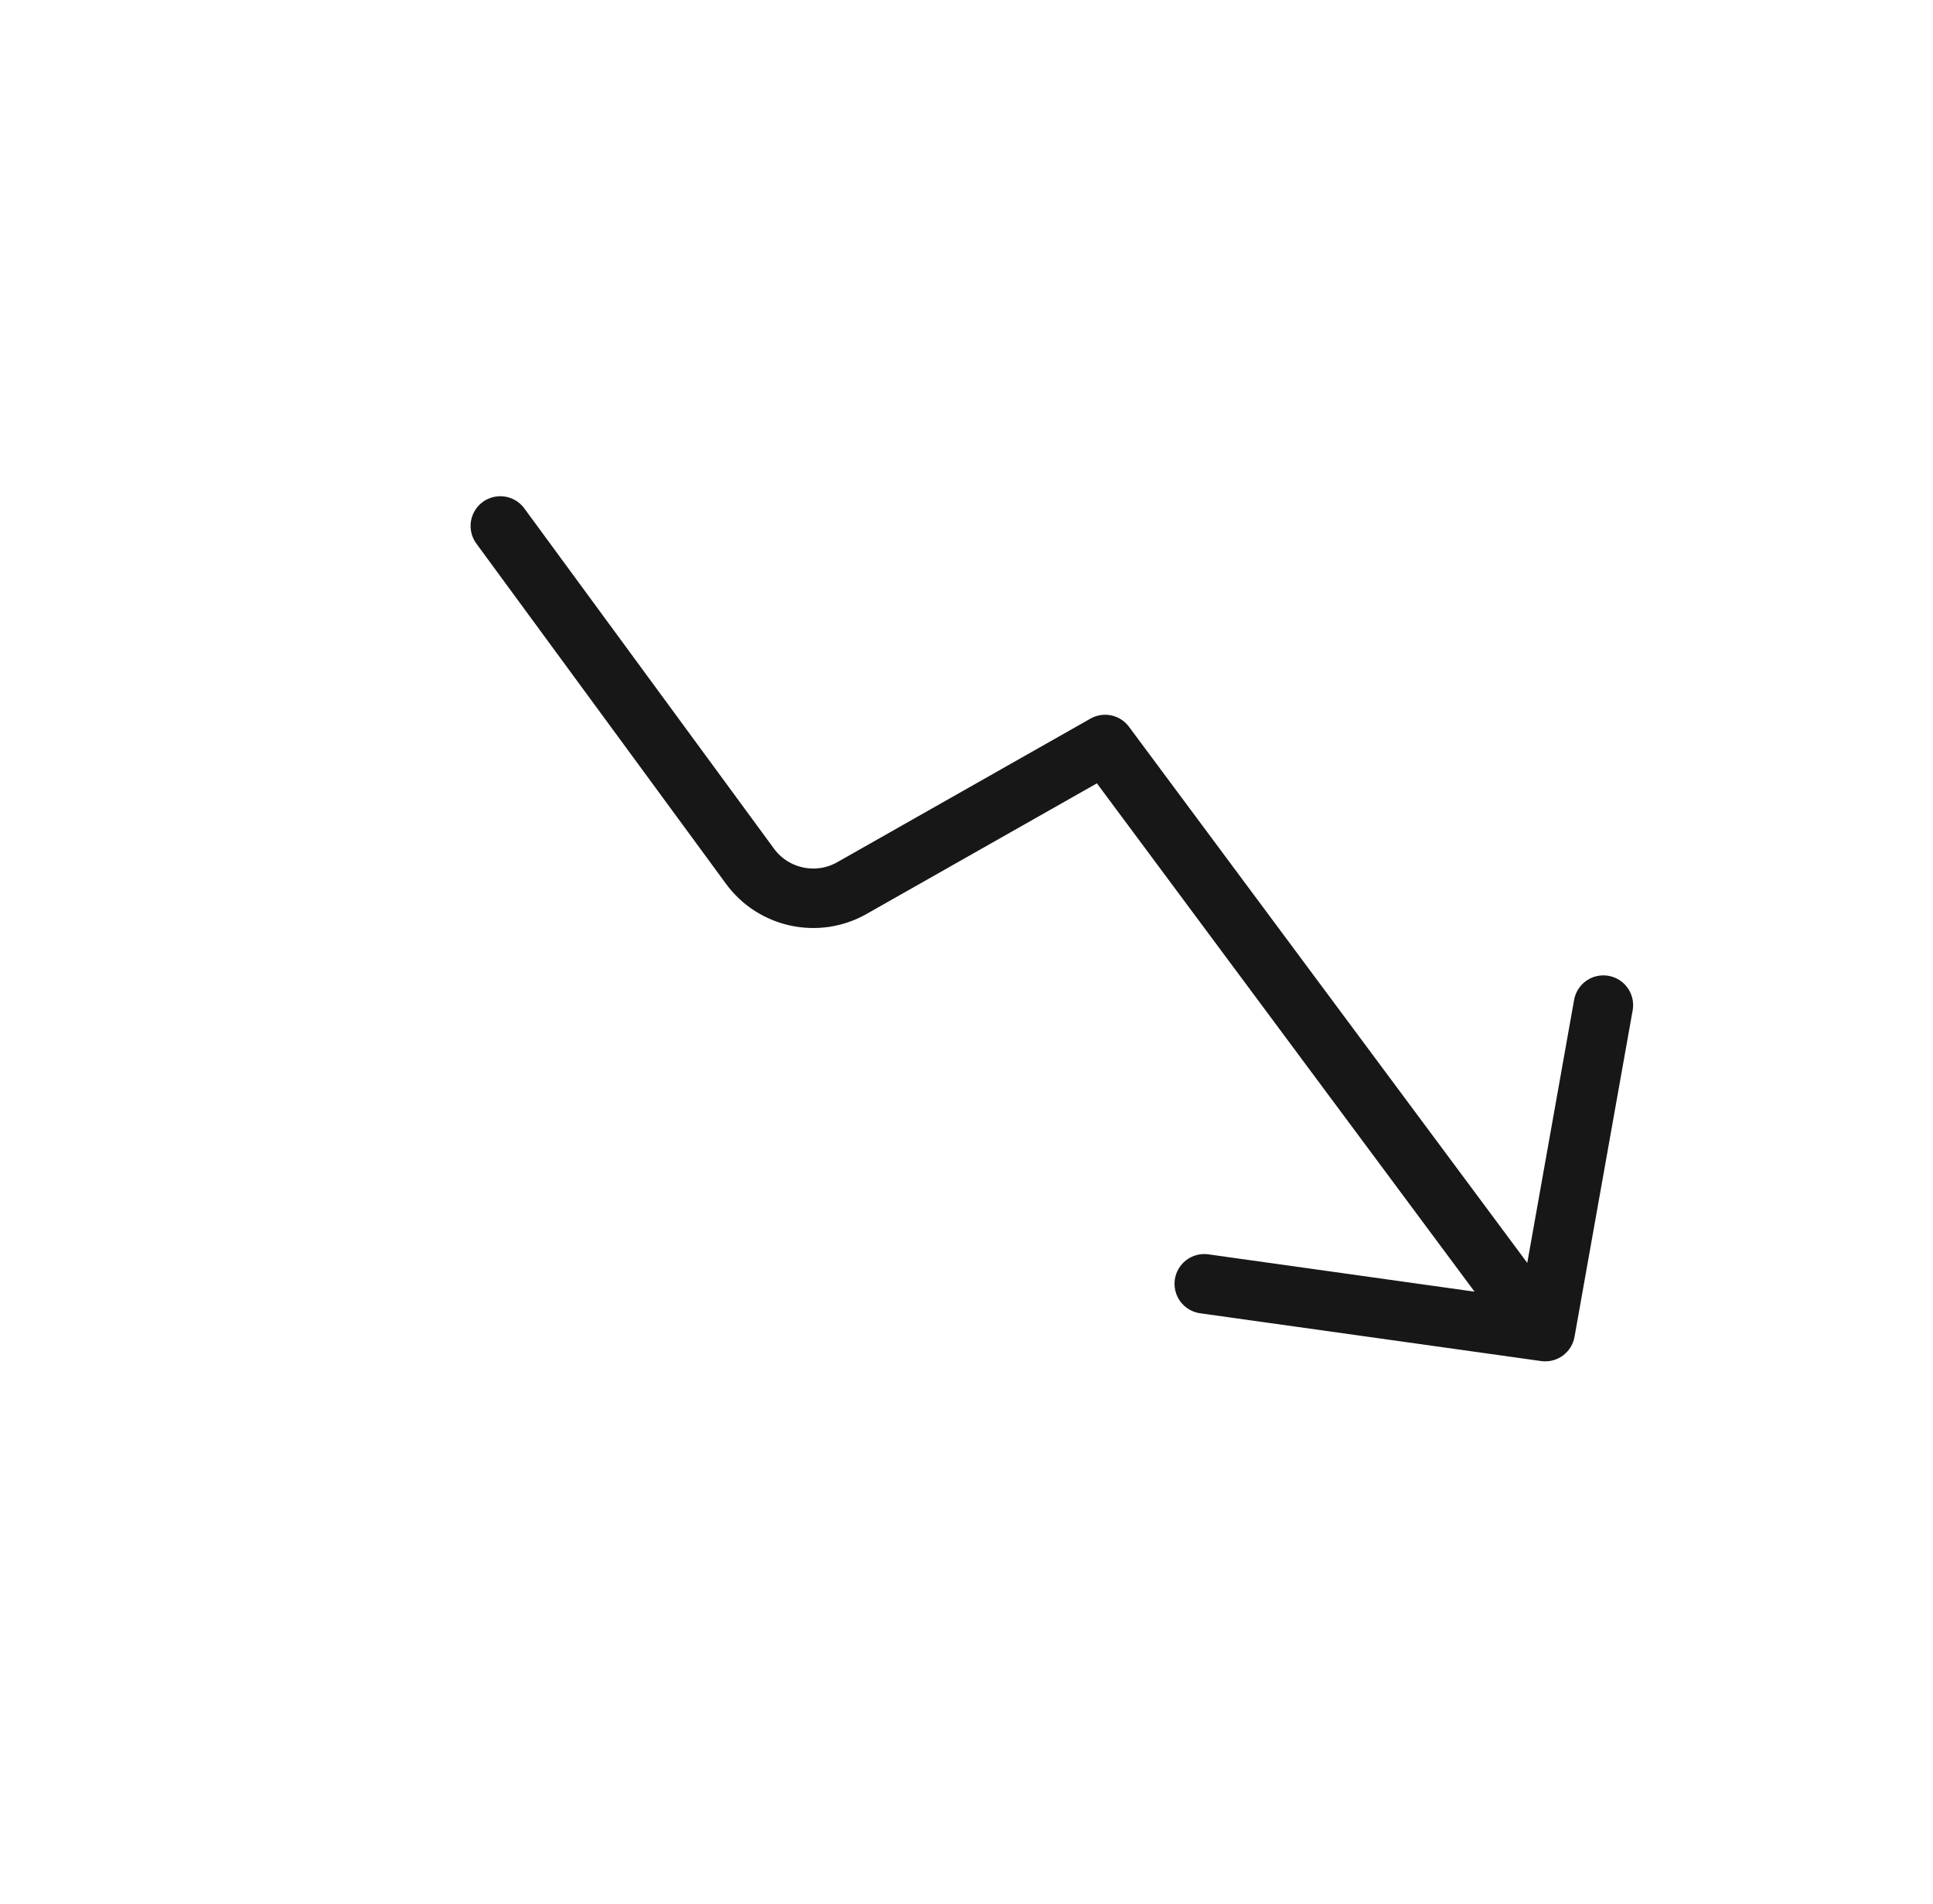 <?xml version="1.0" encoding="UTF-8"?> <svg xmlns="http://www.w3.org/2000/svg" width="65" height="64" viewBox="0 0 65 64" fill="none"><g id="Icon"><path id="price-boost" d="M16.824 17.683L25.223 29.127C26.009 30.199 27.487 30.515 28.643 29.859L37.161 25.03L50.874 43.485M40.495 43.161L51.961 44.768L53.916 33.792" stroke="#171717" stroke-width="2" stroke-linecap="round" stroke-linejoin="round"></path></g></svg> 